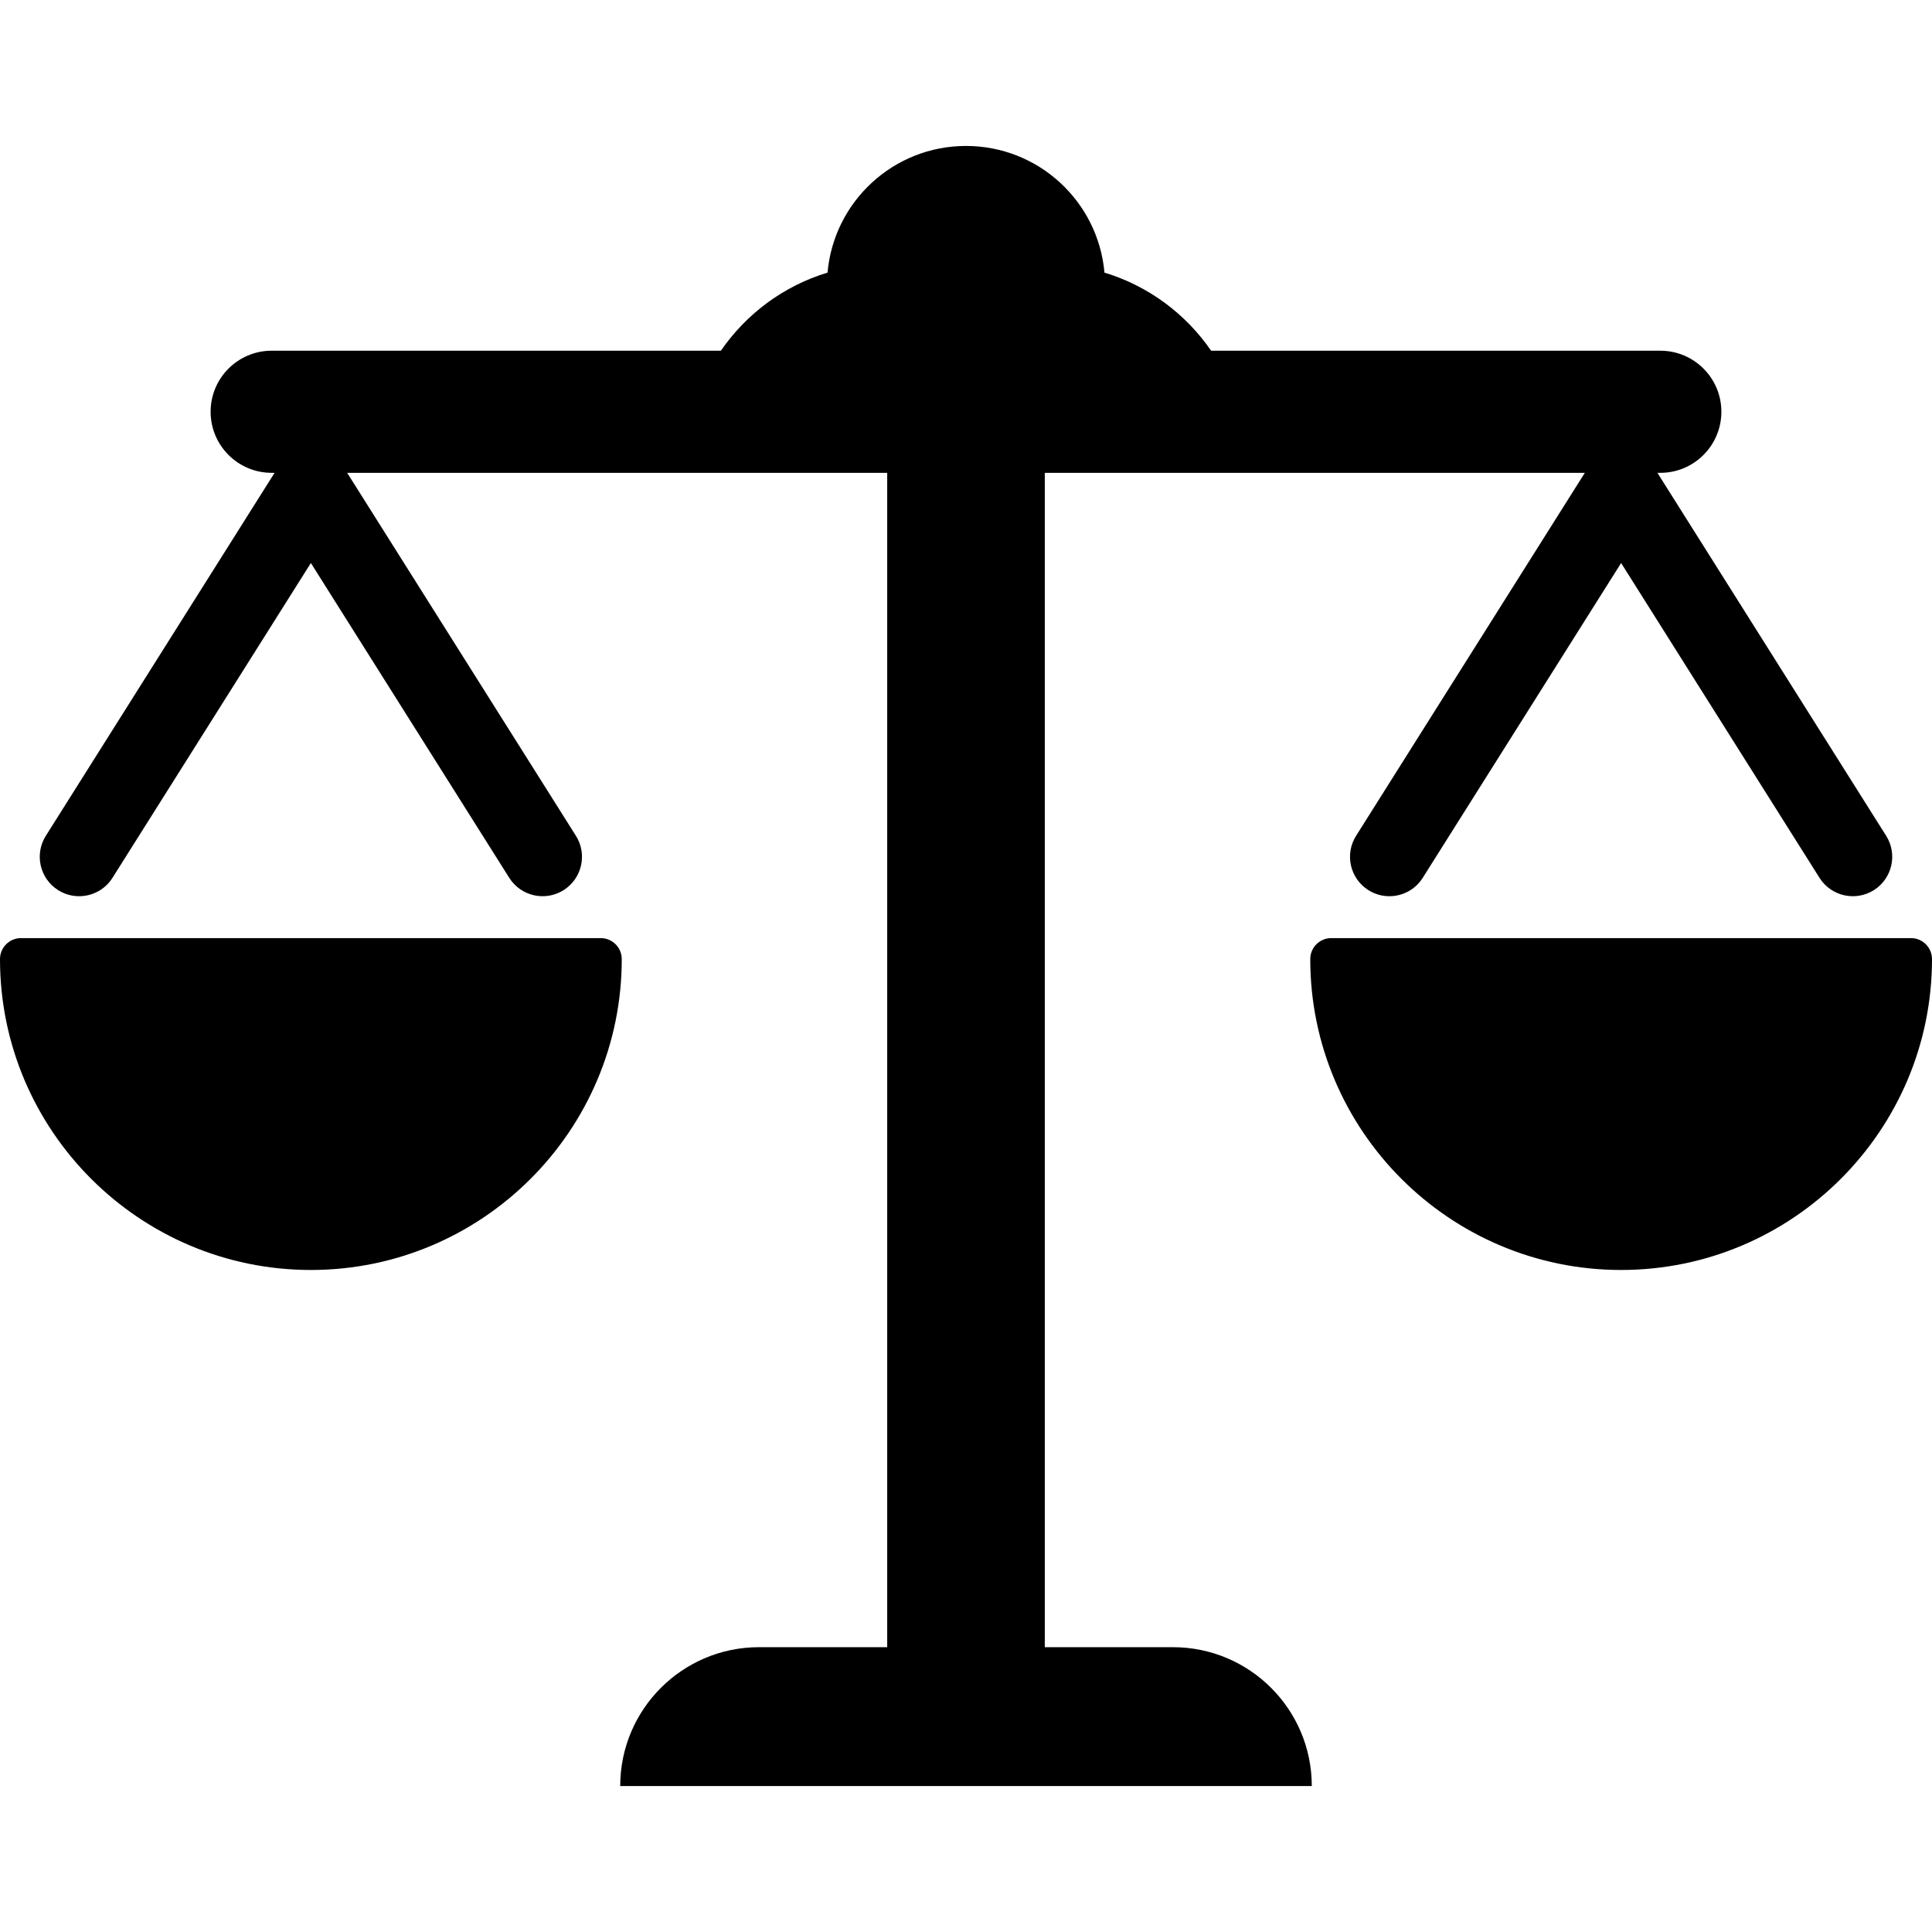 <?xml version="1.0" encoding="iso-8859-1"?>
<!-- Generator: Adobe Illustrator 16.0.0, SVG Export Plug-In . SVG Version: 6.00 Build 0)  -->
<!DOCTYPE svg PUBLIC "-//W3C//DTD SVG 1.1//EN" "http://www.w3.org/Graphics/SVG/1.1/DTD/svg11.dtd">
<svg version="1.1" id="Capa_1" xmlns="http://www.w3.org/2000/svg" xmlns:xlink="http://www.w3.org/1999/xlink" x="0px" y="0px"
	 width="460px" height="460px" viewBox="0 0 460 460" style="enable-background:new 0 0 460 460;" xml:space="preserve">
<g>
	<g>
		<path d="M279.27,392.188h-30.51V112.579h128.58l-54.464,86.423c-2.762,4.382-1.448,10.176,2.935,12.937
			c1.554,0.98,3.282,1.445,4.992,1.445c3.115,0,6.161-1.551,7.944-4.378l47.235-74.954l47.233,74.954
			c2.763,4.382,8.557,5.696,12.938,2.933c4.382-2.761,5.694-8.555,2.933-12.937l-54.462-86.423h0.688
			c8.029,0,14.539-6.51,14.539-14.539c0-8.028-6.509-14.538-14.539-14.538H288.356c-6.04-8.786-14.954-15.438-25.39-18.596
			C261.475,48.005,247.289,34.75,230,34.75c-17.29,0-31.475,13.255-32.967,30.156c-10.436,3.158-19.35,9.81-25.389,18.596H64.688
			c-8.03,0-14.54,6.51-14.54,14.538c0,8.029,6.509,14.539,14.54,14.539h0.688l-54.464,86.423
			c-2.762,4.382-1.448,10.176,2.934,12.937c1.554,0.98,3.283,1.445,4.992,1.445c3.114,0,6.162-1.551,7.945-4.378l47.235-74.954
			l47.234,74.954c2.762,4.382,8.555,5.696,12.937,2.933c4.383-2.761,5.696-8.555,2.935-12.937l-54.463-86.423h128.58v279.607
			h-30.509c-18.259,0-33.062,14.804-33.062,33.063h164.661C312.331,406.99,297.528,392.188,279.27,392.188z"/>
		<path d="M143.035,223.359H5c-2.761,0-5,2.238-5,5c0,40.813,33.204,74.017,74.018,74.017c40.813,0,74.018-33.204,74.018-74.017
			C148.035,225.598,145.796,223.359,143.035,223.359z"/>
		<path d="M455,223.359H316.965c-2.761,0-5,2.238-5,5c0,40.813,33.204,74.017,74.019,74.017c40.813,0,74.017-33.204,74.017-74.017
			C460,225.598,457.761,223.359,455,223.359z"/>
	</g>
</g>
<g>
</g>
<g>
</g>
<g>
</g>
<g>
</g>
<g>
</g>
<g>
</g>
<g>
</g>
<g>
</g>
<g>
</g>
<g>
</g>
<g>
</g>
<g>
</g>
<g>
</g>
<g>
</g>
<g>
</g>
</svg>
